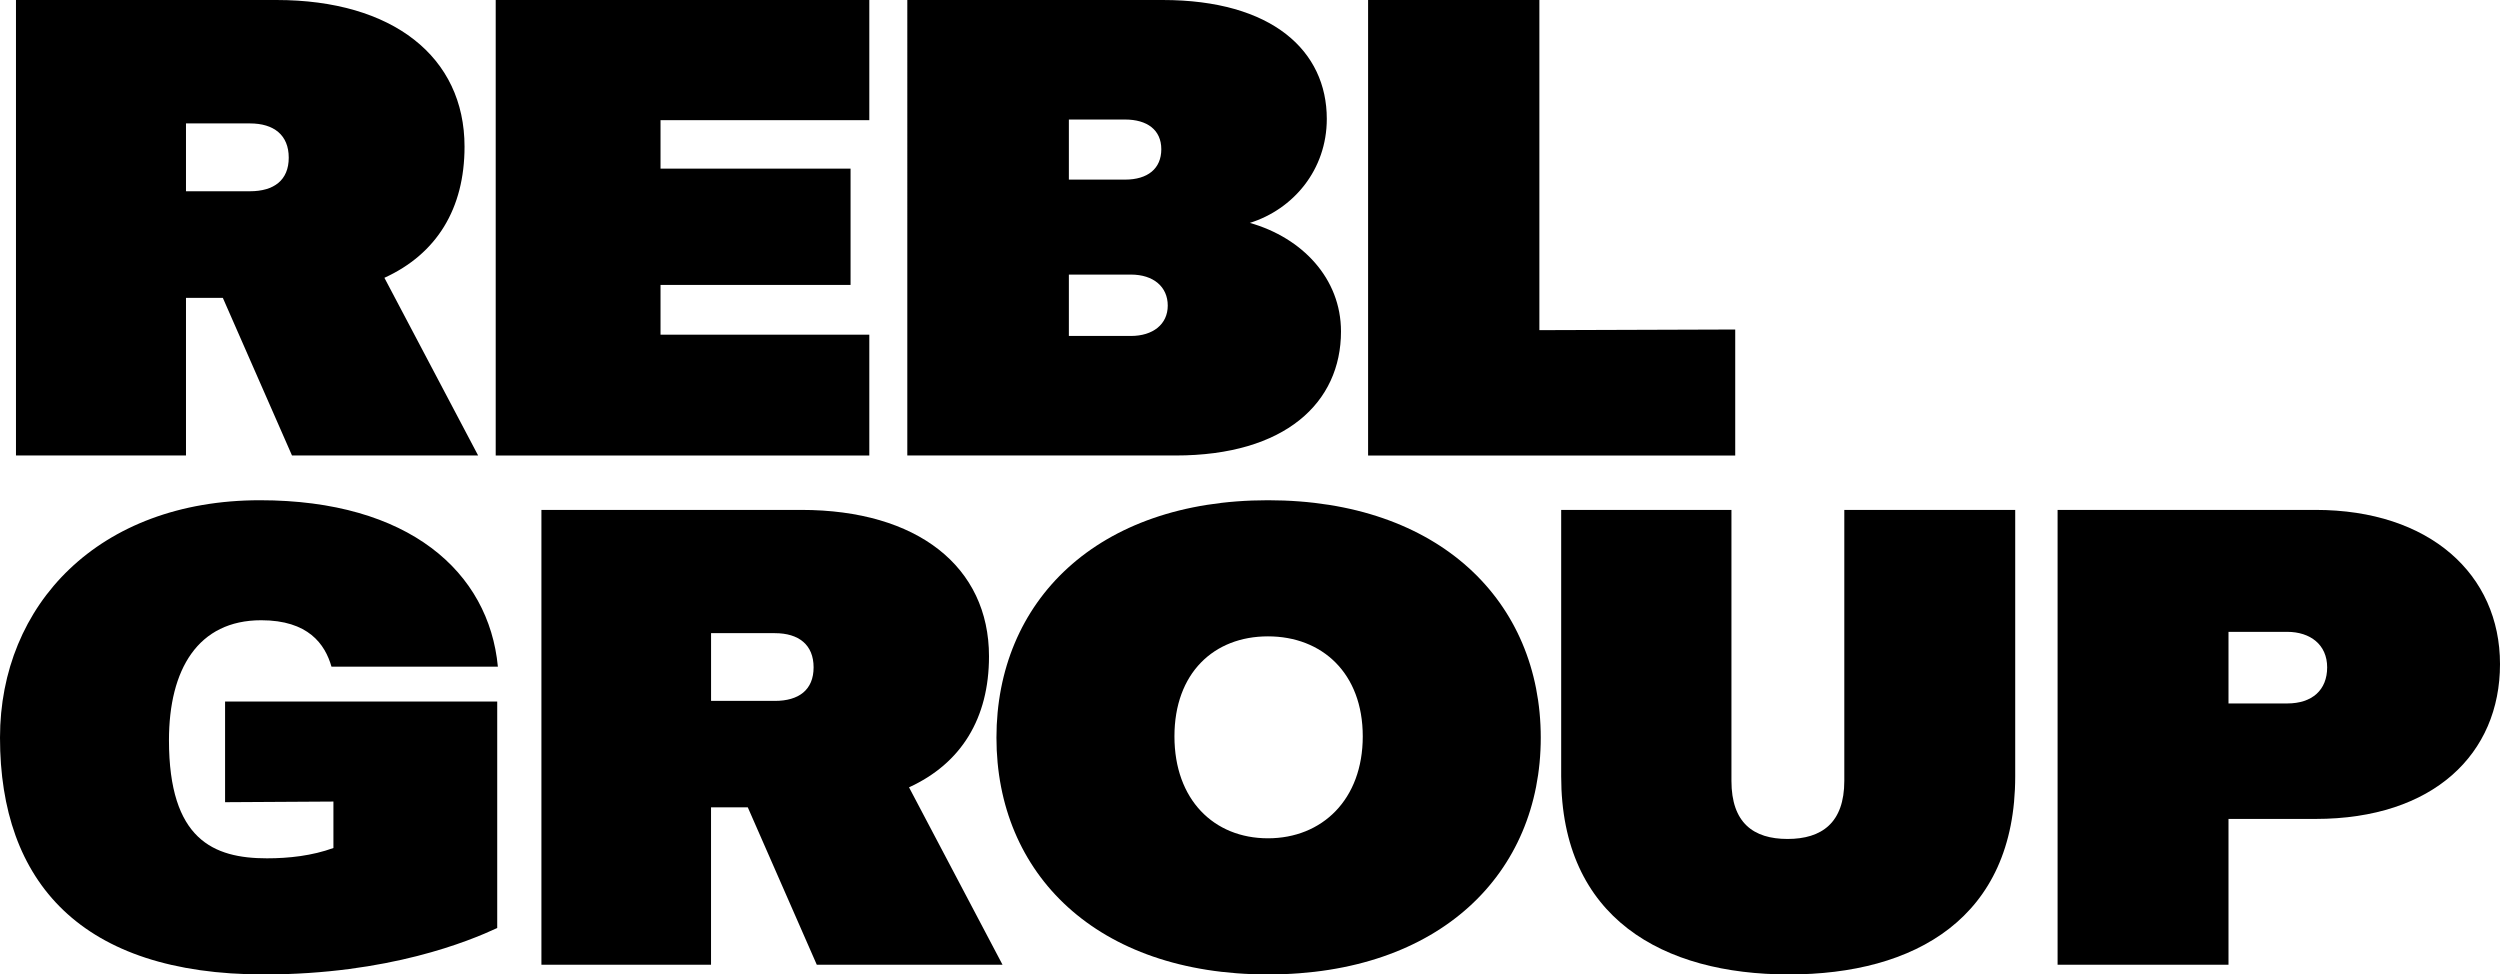<?xml version="1.0" encoding="UTF-8"?>
<svg id="Layer_1" data-name="Layer 1" xmlns="http://www.w3.org/2000/svg" version="1.1" viewBox="0 0 1252 488">
  <defs>
    <style>
      .cls-1 {
        fill: #000;
        stroke-width: 0px;
      }
    </style>
  </defs>
  <path class="cls-1" d="M132.1,488C40.69,488,0,441.8,0,369.42c0-66.56,49.41-118.9,130.16-118.9,74.61,0,114.66,35.86,119.18,83.36h-83.33c-3.23-11.31-11.63-23.26-35.2-23.26-31.65,0-46.19,24.56-46.19,60.1,0,49.76,22.29,59.13,49.09,59.13,10.98,0,22.61-1.29,33.27-5.17v-23.26l-54.26.32v-50.4h136.29v113.41c-13.89,6.46-54.26,23.26-116.92,23.26Z"/>
  <path class="cls-1" d="M388.07,317.08h-31.97v33.93h31.97c11.95,0,19.38-5.49,19.38-16.8s-7.43-17.12-19.38-17.12ZM455.24,394.3l46.83,88.85h-93.02l-34.56-78.84h-18.41v78.84h-84.94v-227.79h130.16c58.14,0,93.99,28.43,93.99,73.34,0,31.02-13.89,53.63-40.05,65.59Z"/>
  <path class="cls-1" d="M634.99,419.82c27.13,0,47.48-19.39,47.48-51.05s-20.35-50.08-47.48-50.08-46.83,18.42-46.83,50.08,19.7,51.05,46.83,51.05ZM634.99,488c-85.91,0-135.97-50.4-135.97-118.58s50.06-118.9,135.97-118.9,136.62,50.73,136.62,118.9-50.71,118.58-136.62,118.58Z"/>
  <path class="cls-1" d="M895.85,488c-62.98,0-114.01-28.11-114.01-99.19v-133.44h85.27v135.7c0,21,10.98,29.08,28.1,29.08s28.42-8.08,28.42-29.08v-135.7h85.59v133.44c0,71.08-50.38,99.19-113.36,99.19Z"/>
  <path class="cls-1" d="M1116.03,316.43v35.86h29.39c12.6,0,20.02-6.79,20.02-18.09s-8.4-17.77-20.02-17.77h-29.39ZM1116.03,483.15h-85.59v-227.79h129.19c57.17,0,92.37,32.31,92.37,77.22s-33.27,77.54-92.37,77.54h-43.6v73.02Z"/>
  <path class="cls-1" d="M192.51,139.13l46.94,88.98h-93.22l-34.64-78.95h-18.45v78.95H8V0h130.45c58.26,0,94.19,28.47,94.19,73.45,0,31.06-13.92,53.71-40.14,65.68ZM125.18,61.8h-32.04v33.98h32.04c11.98,0,19.42-5.5,19.42-16.82s-7.44-17.15-19.42-17.15h0Z"/>
  <polygon class="cls-1" points="435.35 228.12 248.25 228.12 248.25 0 435.35 0 435.35 60.18 330.79 60.18 330.79 84.45 425.96 84.45 425.96 142.69 330.79 142.69 330.79 167.61 435.35 167.61 435.35 228.12"/>
  <path class="cls-1" d="M625.93,111.63c26.22,7.44,45.64,27.83,45.64,54.36,0,35.59-27.84,62.12-82.86,62.12h-134.33V0h127.86c55.03,0,82.22,25.56,82.22,59.53,0,25.56-16.83,45.3-38.52,52.09ZM563.45,59.86h-28.16v30.09h28.16c11.33,0,18.13-5.5,18.13-15.21s-7.12-14.88-18.13-14.88ZM535.29,168.25h31.07c11.01,0,18.45-5.83,18.45-15.21s-7.12-15.53-18.45-15.53h-31.07v30.74Z"/>
  <polygon class="cls-1" points="869 228.12 685.14 228.12 685.14 0 770.92 0 770.92 165.34 869 165.02 869 228.12"/>
</svg>